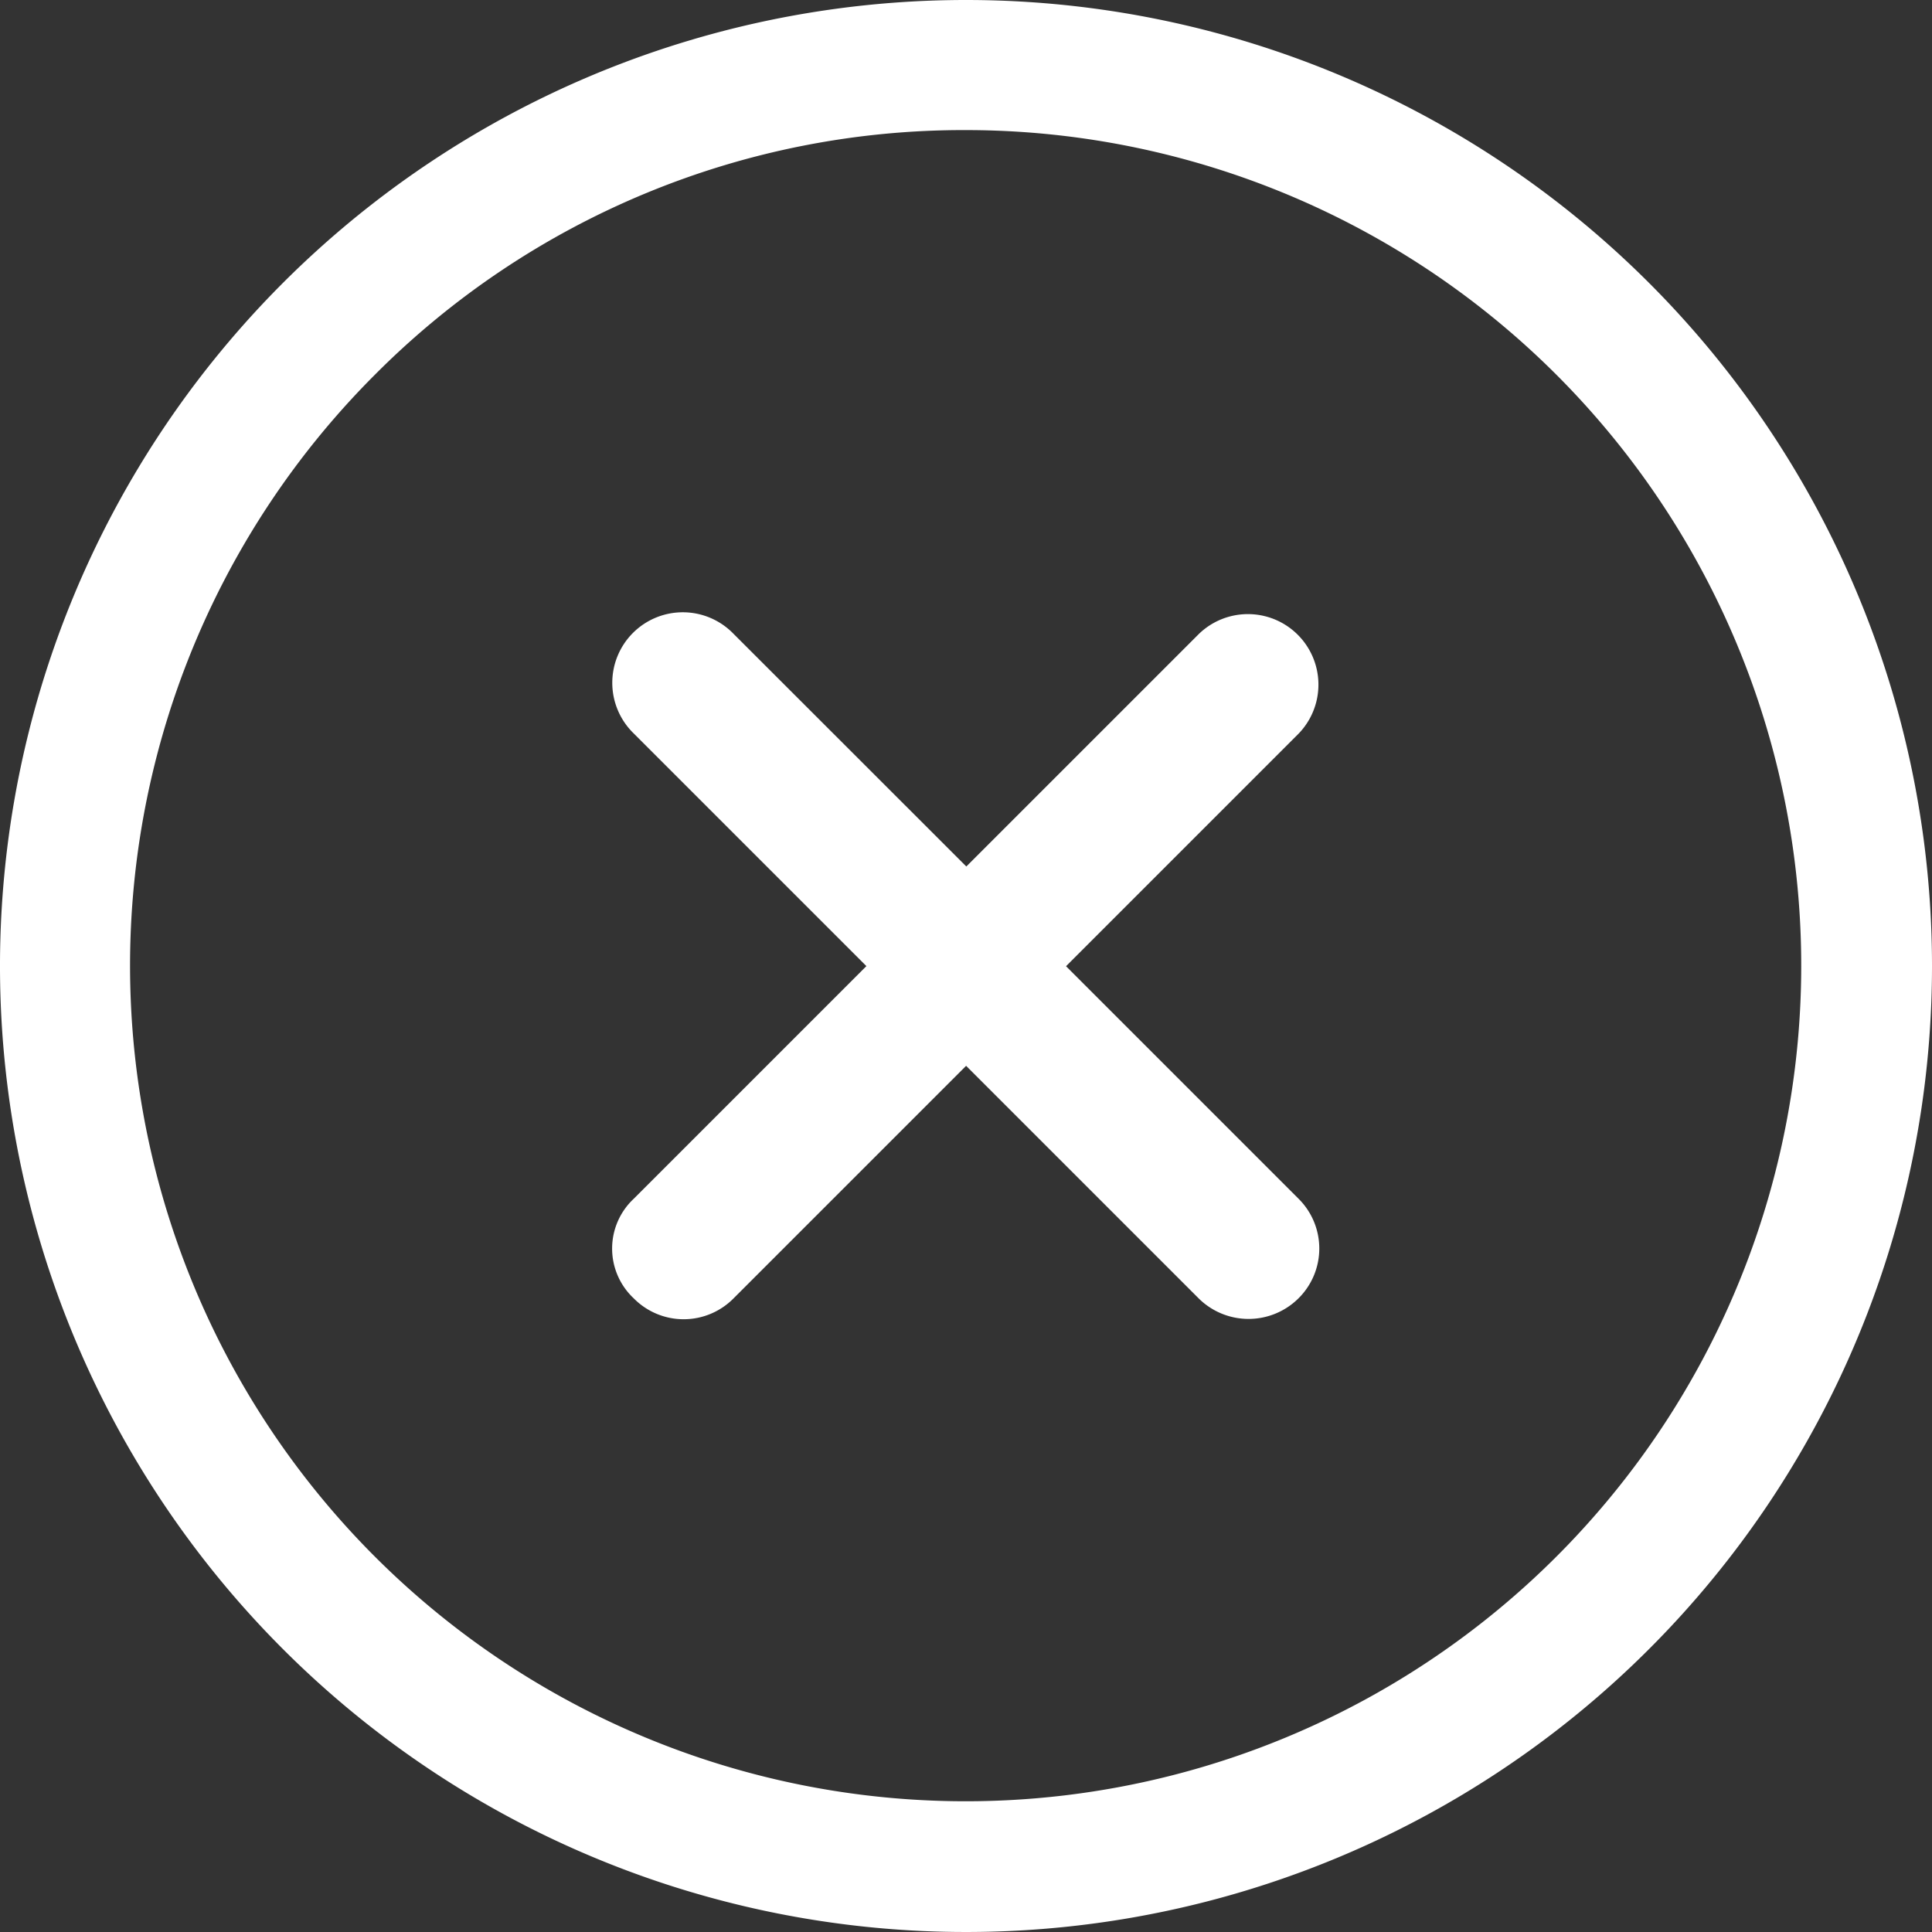 <svg xmlns="http://www.w3.org/2000/svg" width="18" height="18" viewBox="0 0 18 18">
  <rect x="0" y="0" width="18" height="18" fill="#333333" stroke="none"/>
  <g id="Icon_ionic-ios-close-circle-outline" data-name="Icon ionic-ios-close-circle-outline" transform="translate(-3.375 -3.375)">
    <path id="Path_110" data-name="Path 110" d="M18.756,17.824l-2.167-2.167,2.167-2.167a.657.657,0,0,0-.929-.929l-2.167,2.167L13.491,12.56a.657.657,0,1,0-.929.929l2.167,2.167-2.167,2.167a.635.635,0,0,0,0,.929.653.653,0,0,0,.929,0l2.167-2.167,2.167,2.167a.66.66,0,0,0,.929,0A.653.653,0,0,0,18.756,17.824Z" transform="translate(-3.282 -3.28)" fill="#fff"/>
    <path id="Path_111" data-name="Path 111" d="M12.375,4.587a7.785,7.785,0,1,1-5.508,2.28,7.737,7.737,0,0,1,5.508-2.28m0-1.212a9,9,0,1,0,9,9,9,9,0,0,0-9-9Z" fill="#fff"/>
  </g>
</svg>
